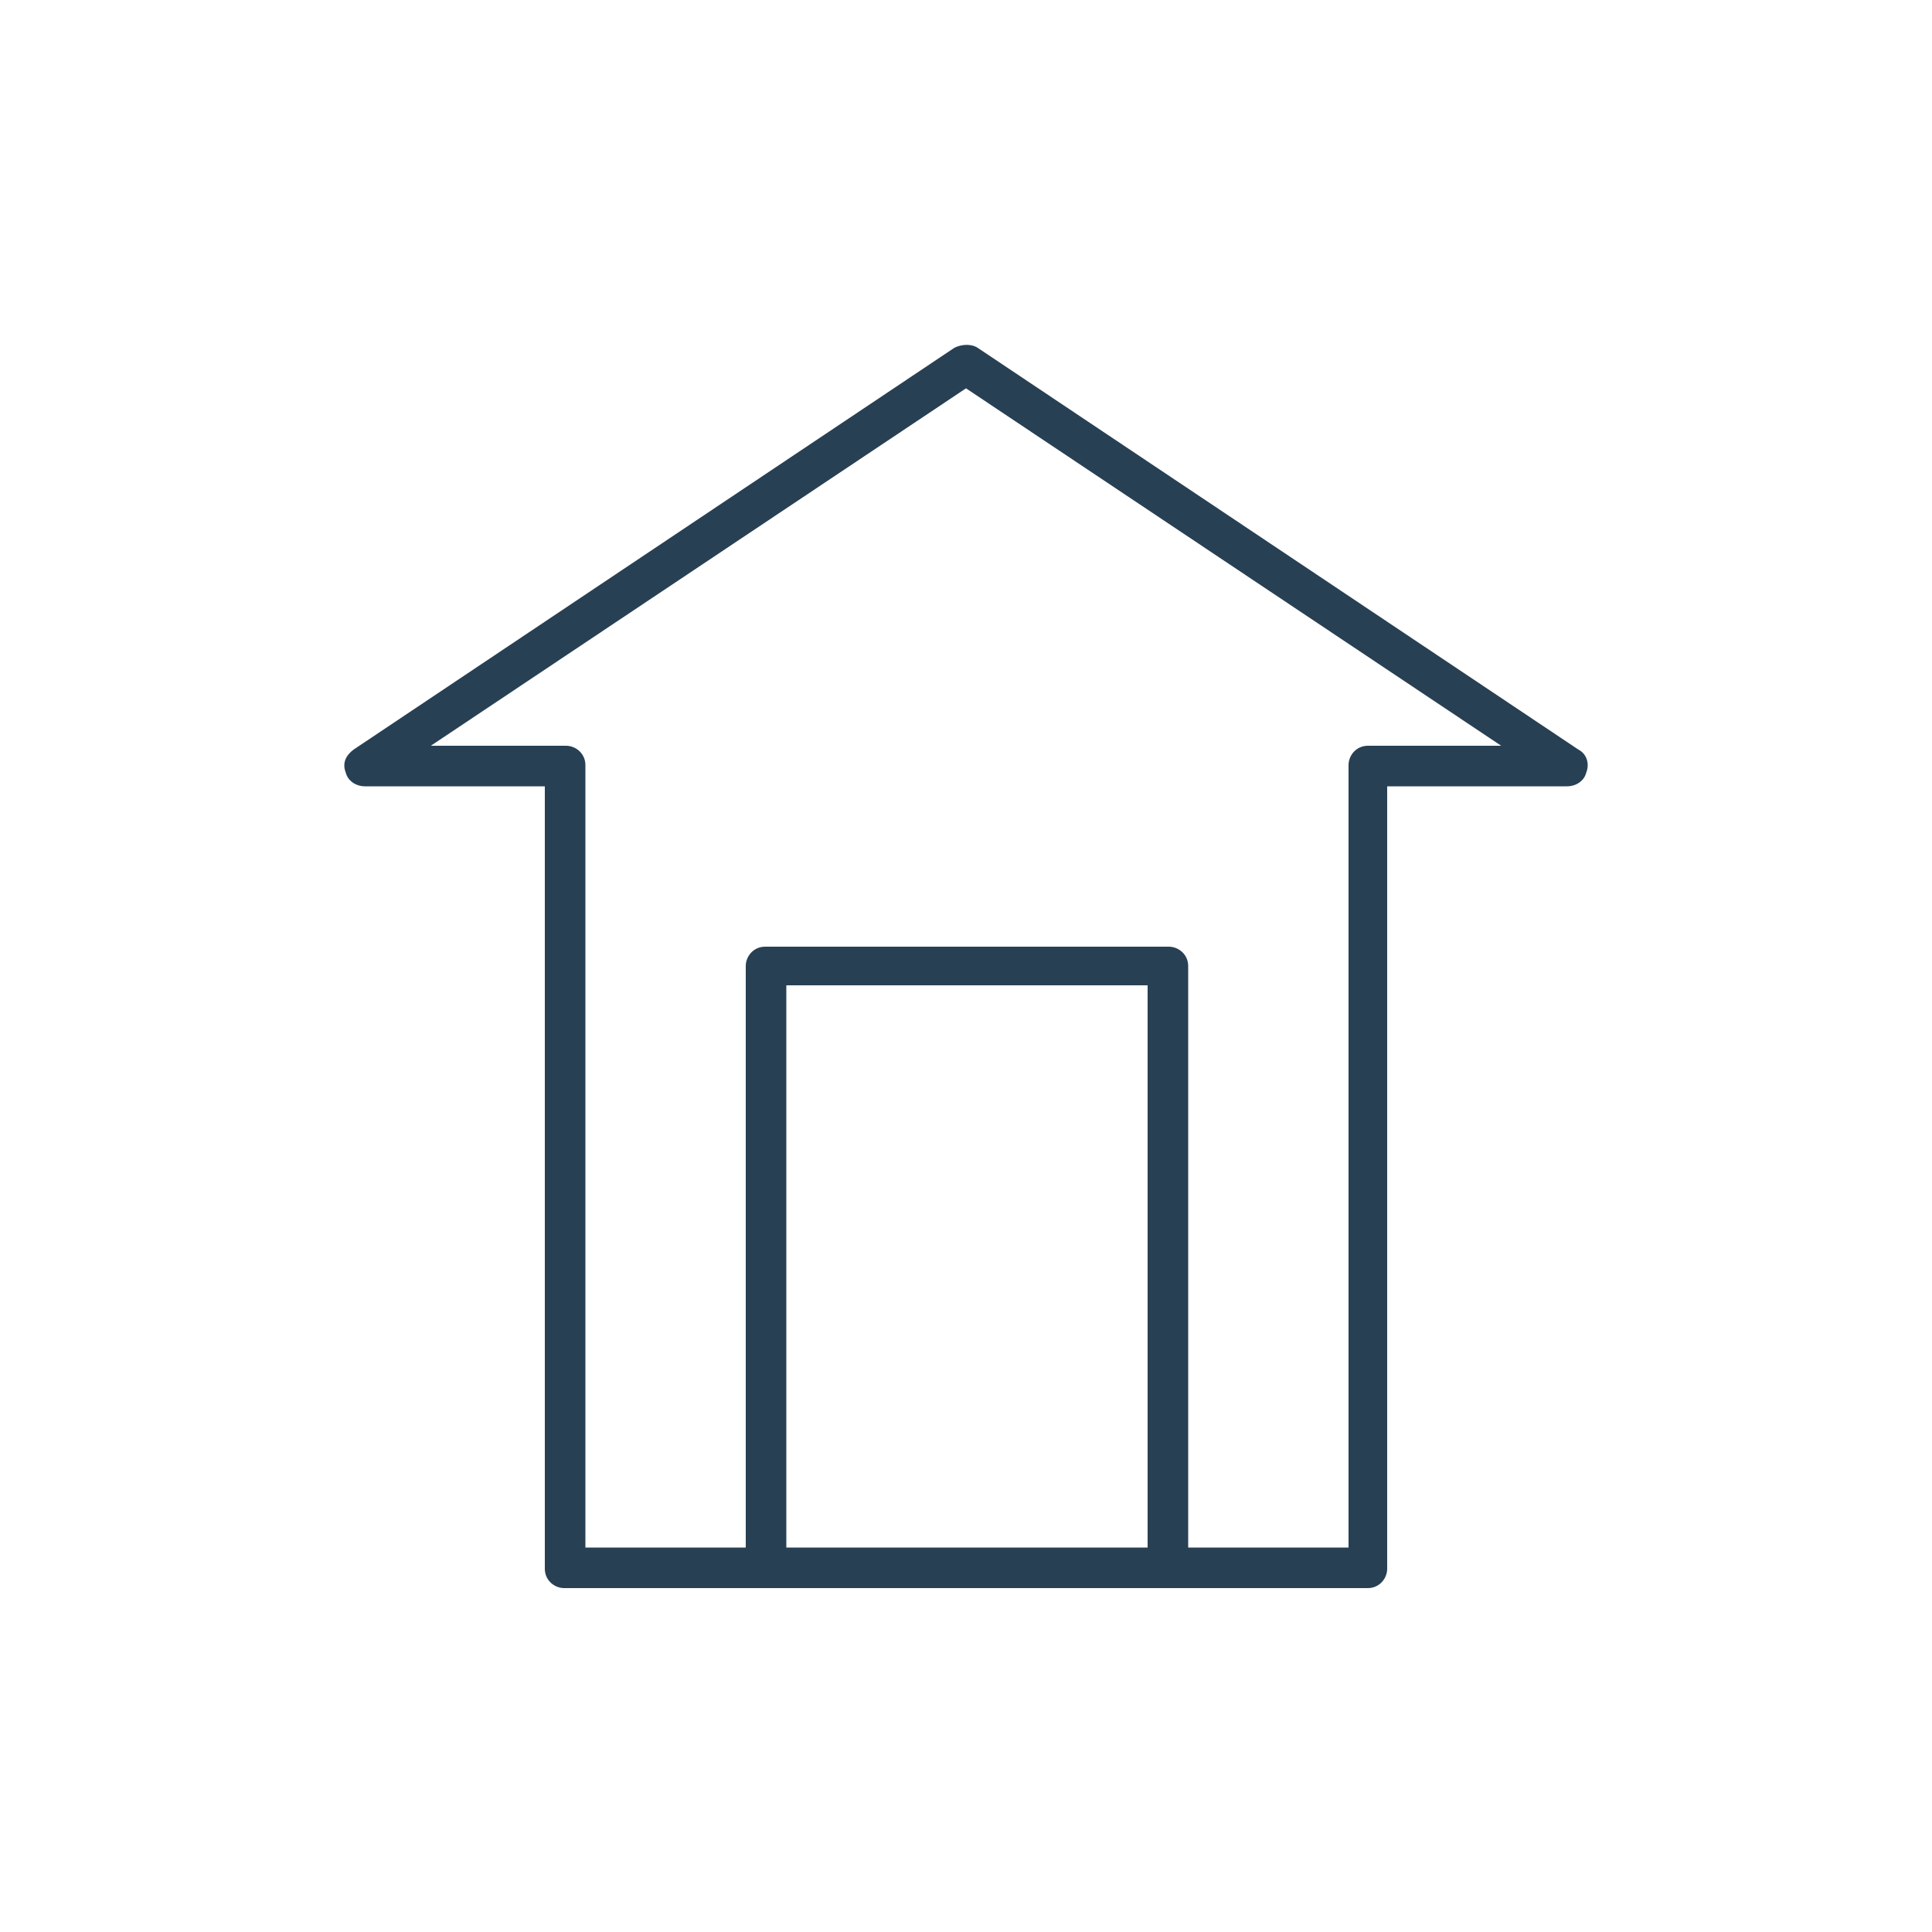<svg xmlns:xlink="http://www.w3.org/1999/xlink" xmlns="http://www.w3.org/2000/svg" viewBox="0 0 100 100" id="1614029654" class="svg u_1614029654" data-icon-name="li-house" width="100"  height="100" > <path d="M81.7,38.8L50.6,18c-0.3-0.2-0.8-0.2-1.2,0L18.3,38.8c-0.4,0.3-0.6,0.7-0.4,1.2c0.1,0.4,0.5,0.7,1,0.7h9.3v40.5
	c0,0.6,0.5,1,1,1h10.4h20.8h10.4c0.6,0,1-0.5,1-1V40.7h9.3c0.5,0,0.9-0.3,1-0.7C82.3,39.5,82.1,39,81.7,38.8z M40.7,80.1V51h18.7
	v29.1H40.7z M70.8,38.6c-0.6,0-1,0.5-1,1v40.5h-8.3V50c0-0.6-0.5-1-1-1H39.6c-0.6,0-1,0.5-1,1v30.1h-8.3V39.6c0-0.6-0.5-1-1-1h-7
	L50,20.1l27.7,18.5H70.8z" fill="#284053"></path> 
</svg>